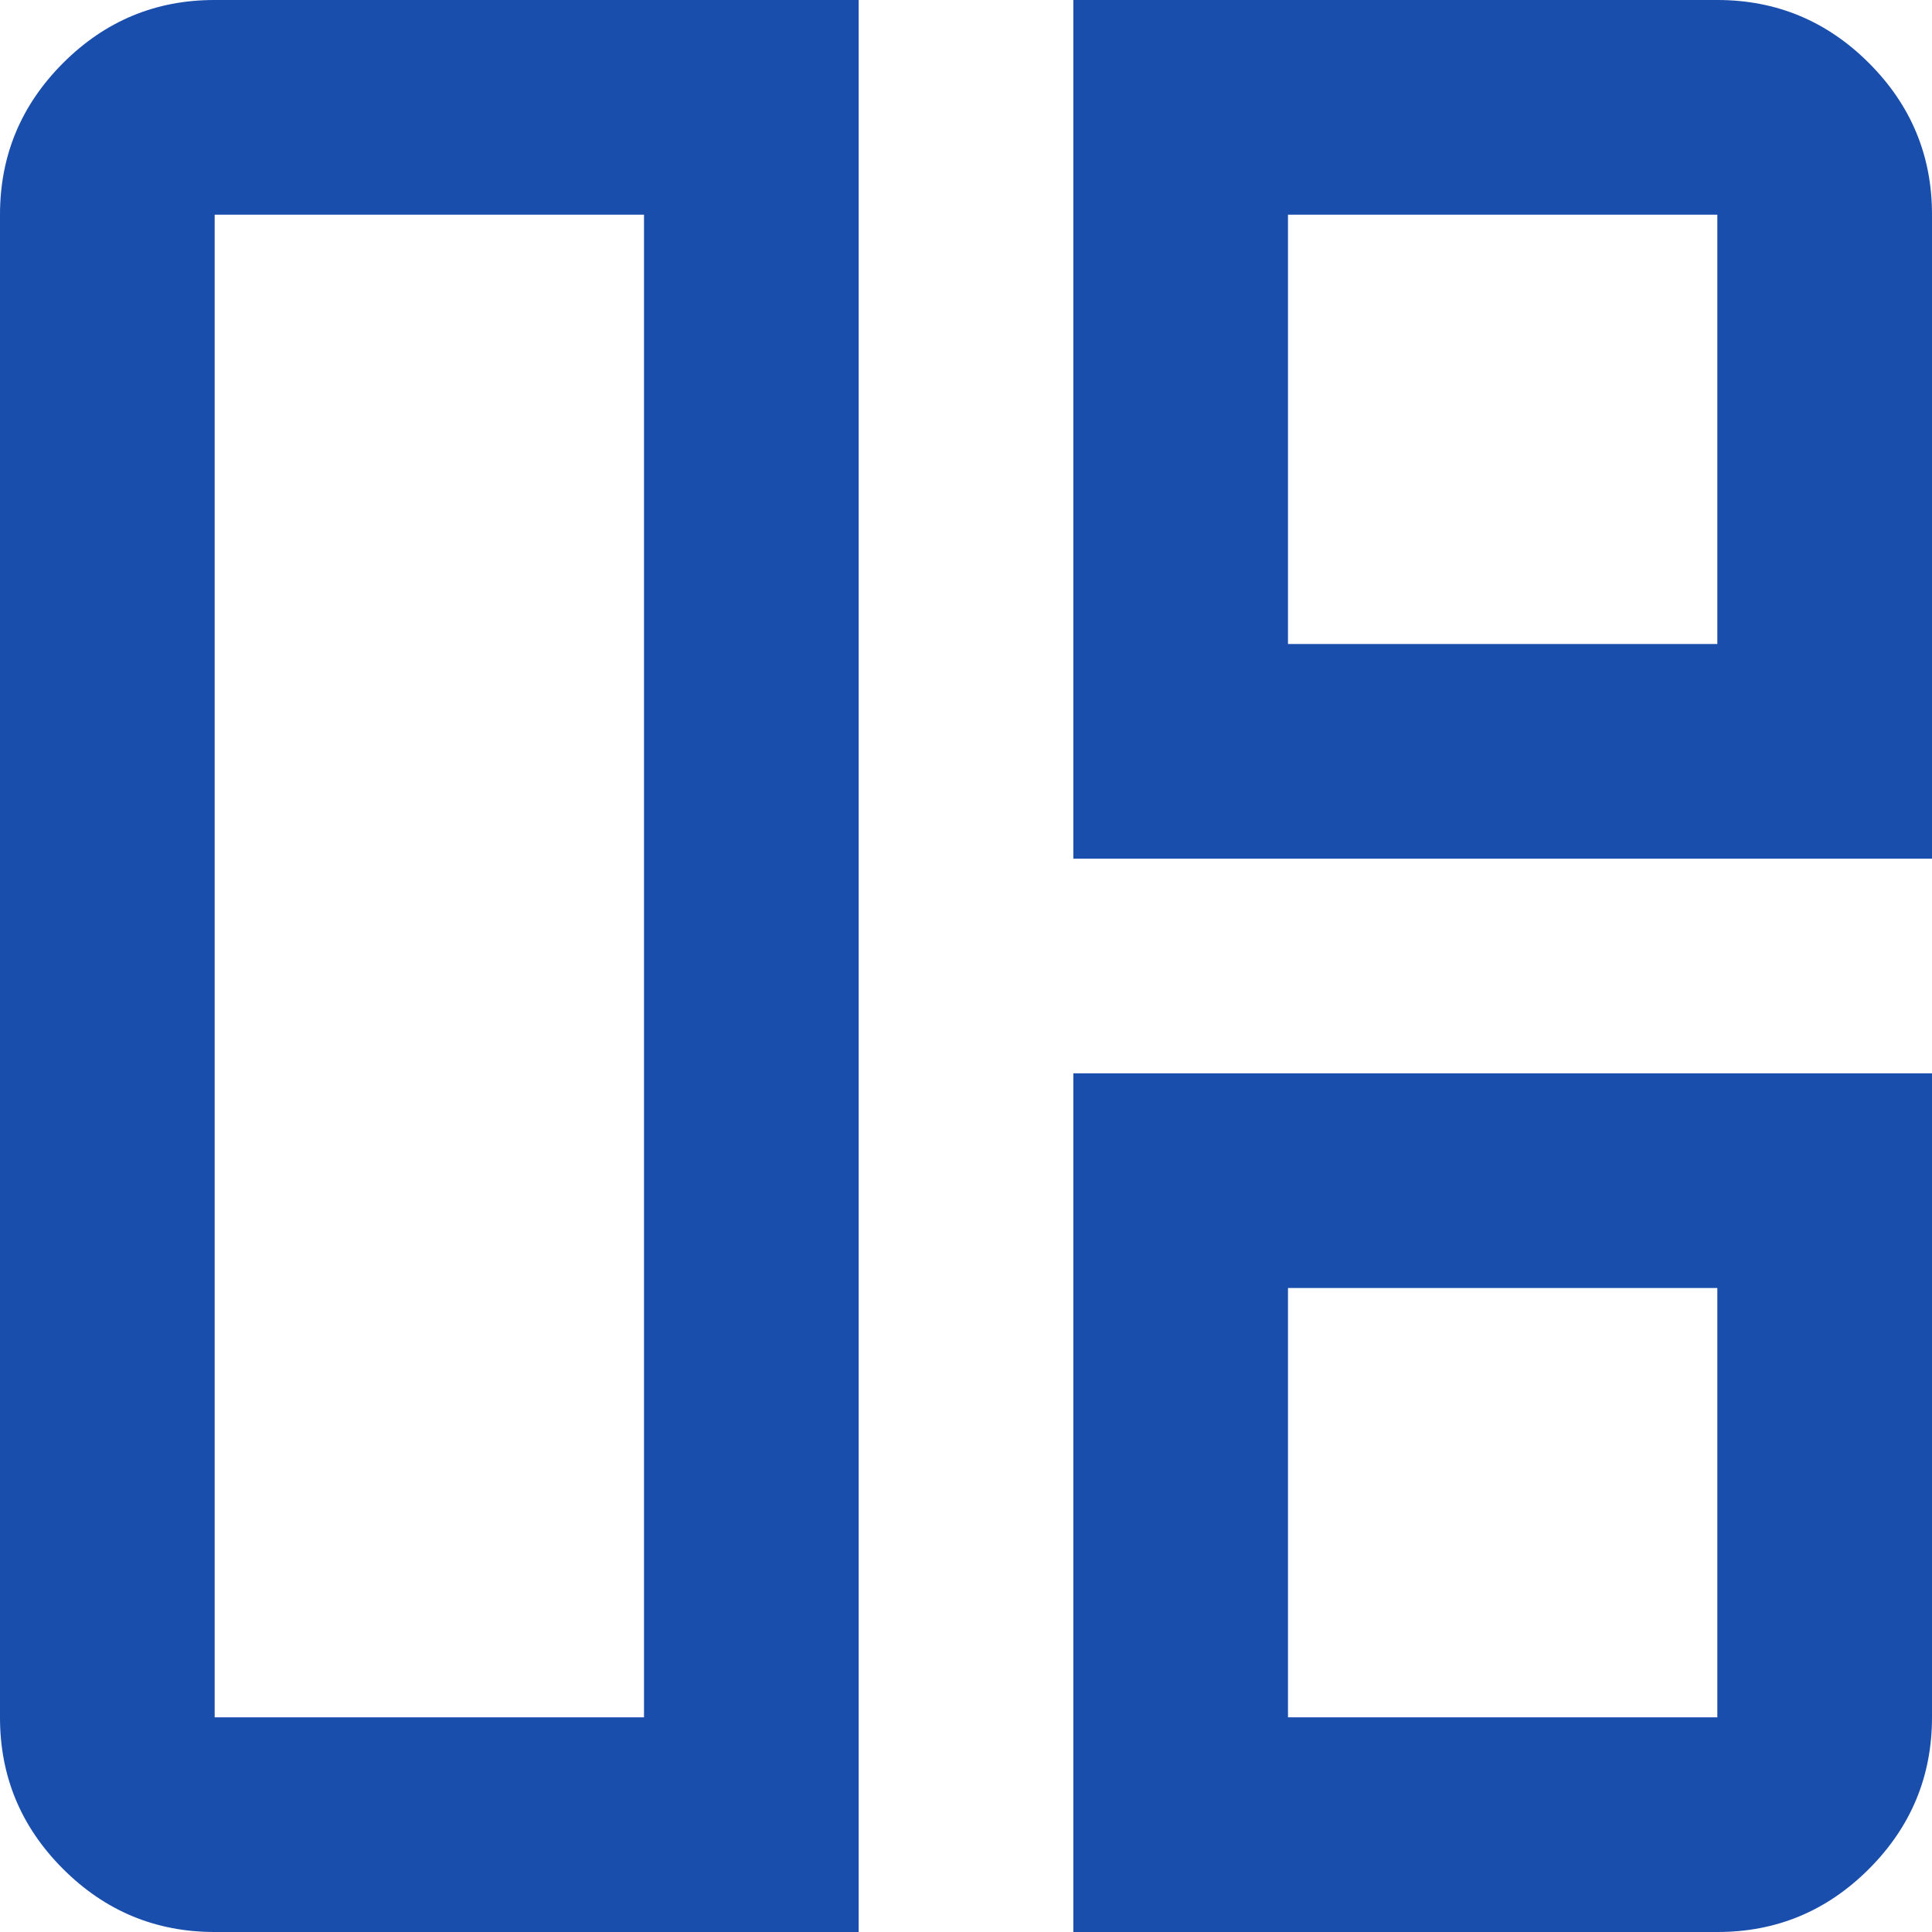 <svg width="92" height="92" viewBox="0 0 92 92" fill="none" xmlns="http://www.w3.org/2000/svg">
<path d="M40.889 92H10.222C7.411 92 5.004 90.998 3 88.995C0.997 86.991 -0.003 84.585 8.67761e-06 81.778V10.222C8.67761e-06 7.411 1.002 5.004 3.005 3C5.009 0.997 7.415 -0.003 10.222 8.67761e-06H40.889V92ZM30.667 81.778V10.222H10.222V81.778H30.667ZM51.111 40.889V8.67761e-06H81.778C84.589 8.67761e-06 86.996 1.002 89 3.005C91.003 5.009 92.003 7.415 92 10.222V40.889H51.111ZM61.333 30.667H81.778V10.222H61.333V30.667ZM51.111 92V51.111H92V81.778C92 84.589 90.998 86.996 88.995 89C86.991 91.003 84.585 92.003 81.778 92H51.111ZM61.333 81.778H81.778V61.333H61.333V81.778Z" fill="#1A4EAC"/>
</svg>
